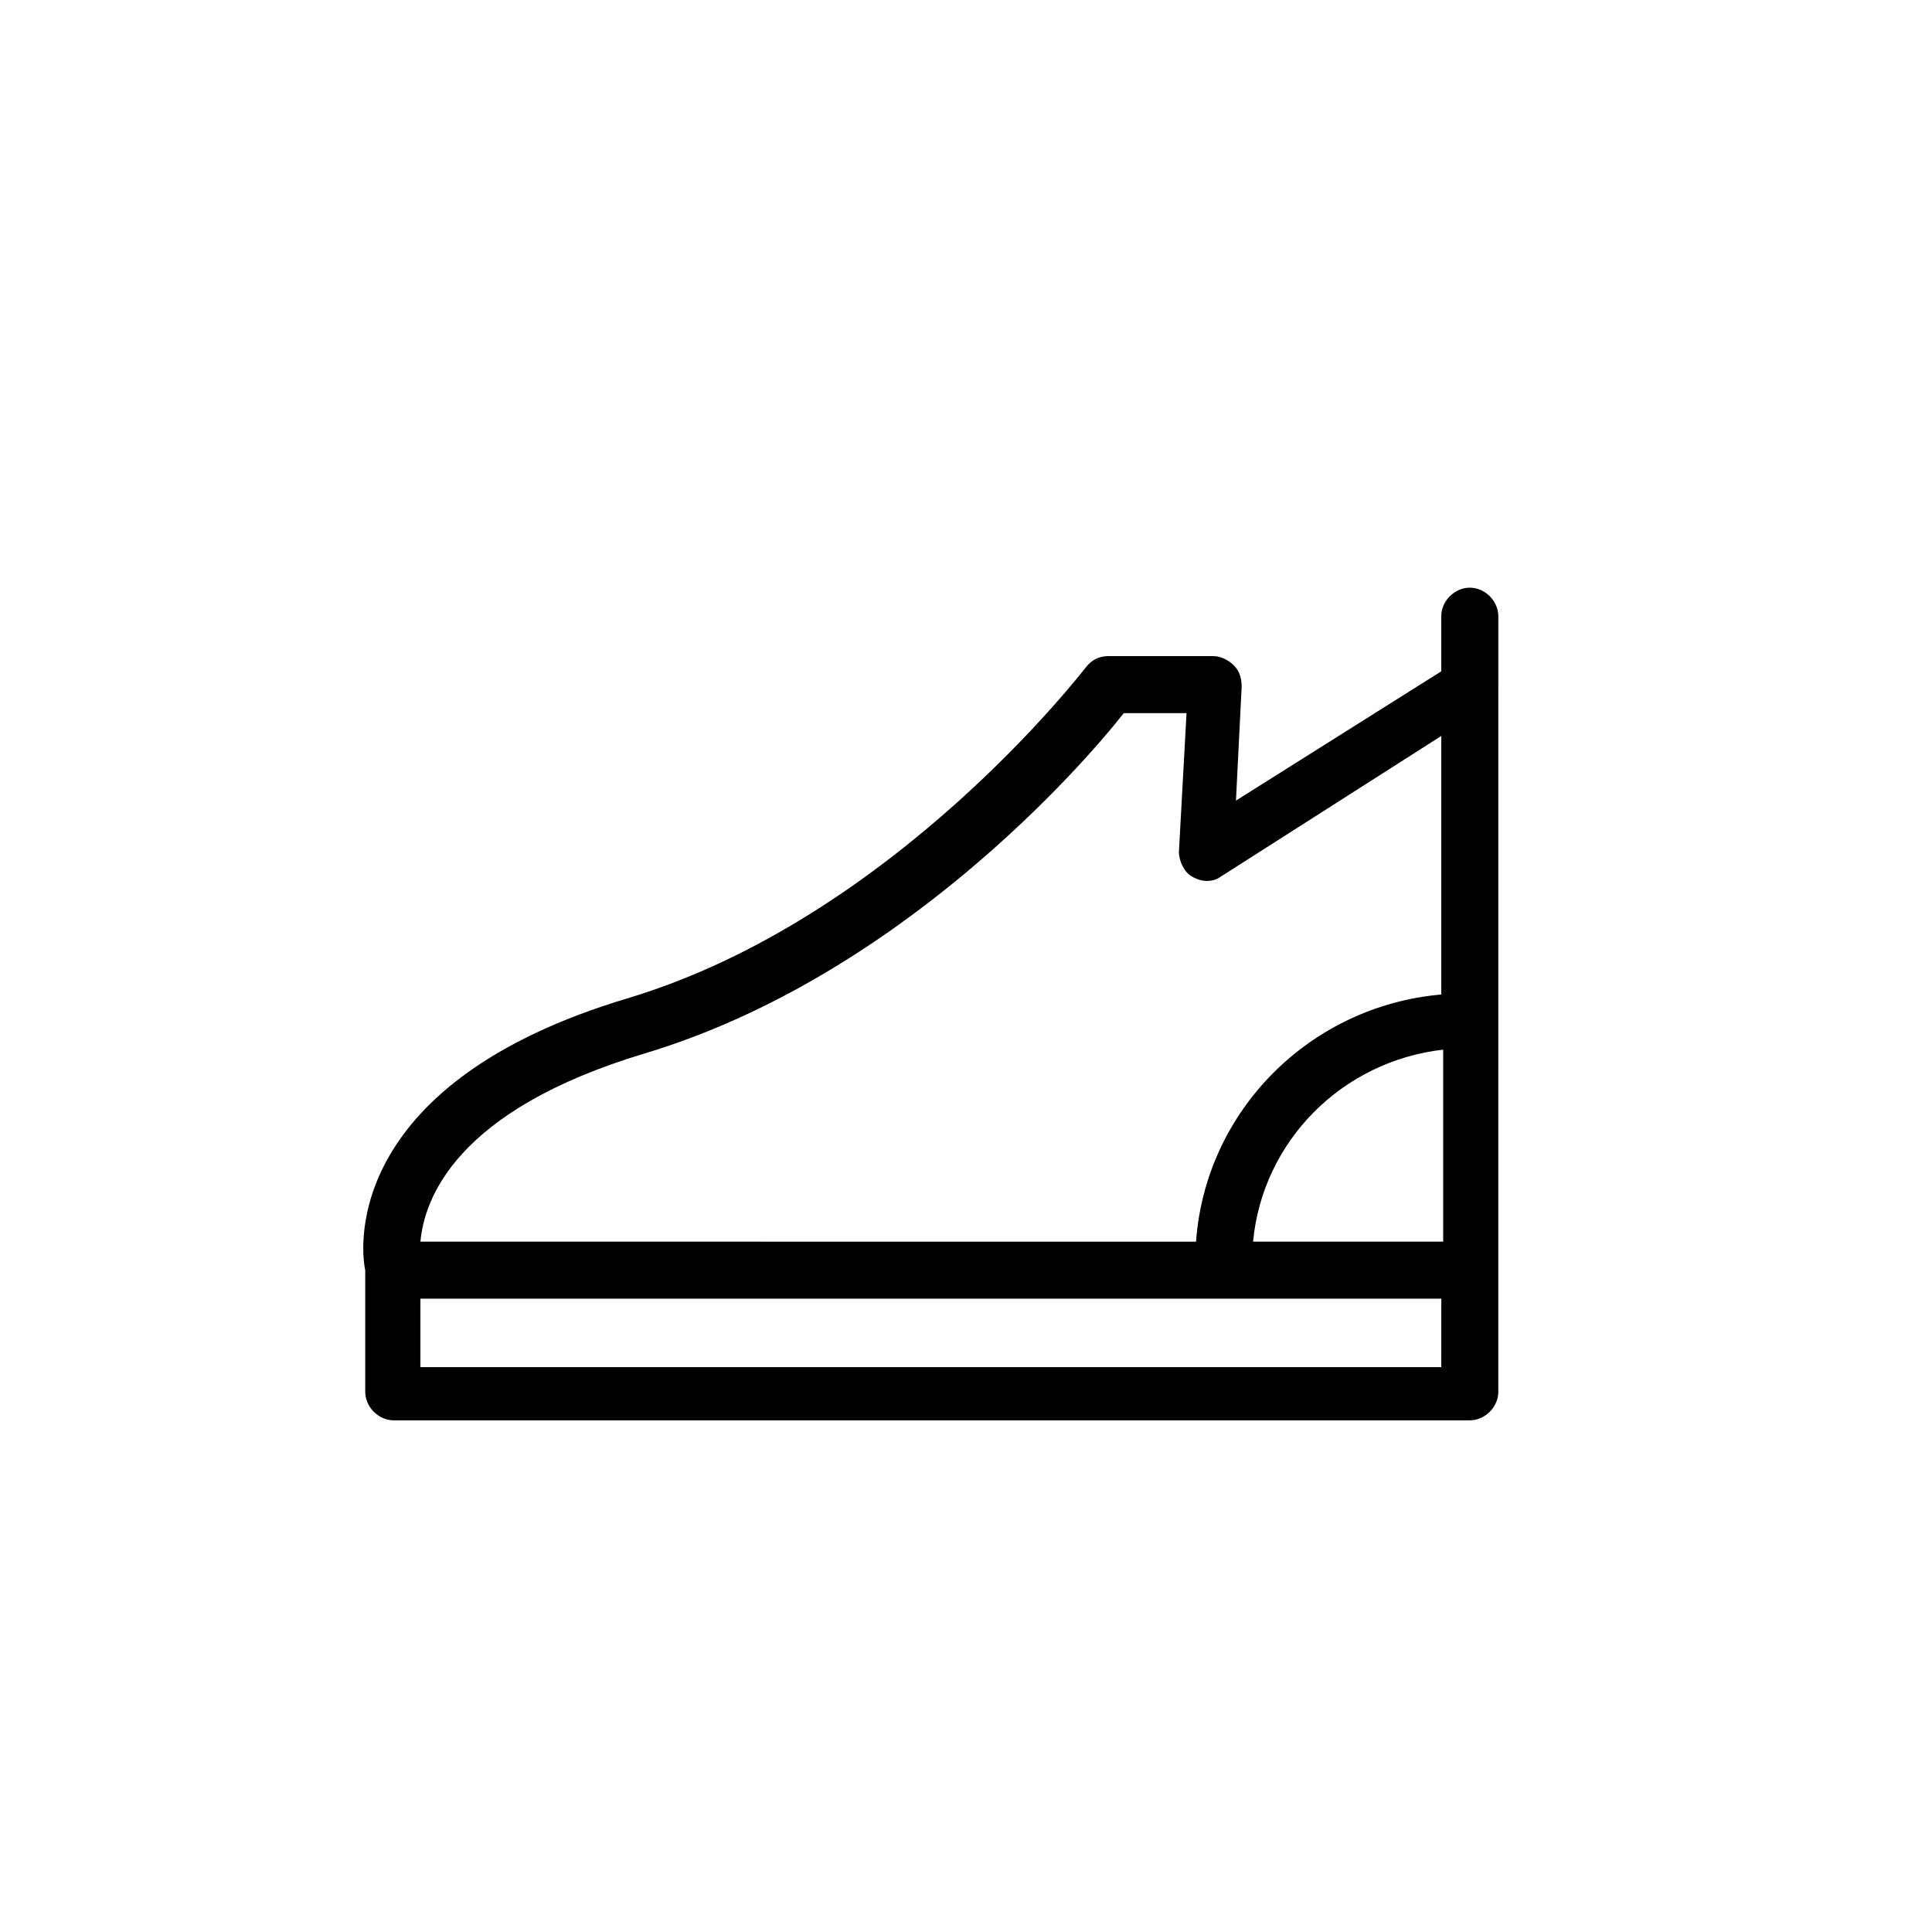 <?xml version="1.0" encoding="UTF-8"?>
<!-- The Best Svg Icon site in the world: iconSvg.co, Visit us! https://iconsvg.co -->
<svg fill="#000000" width="800px" height="800px" version="1.1" viewBox="144 144 512 512" xmlns="http://www.w3.org/2000/svg">
 <path d="m541.07 325.94v-1.008-17.633c0-4.031-3.527-7.559-7.559-7.559s-7.559 3.527-7.559 7.559v14.609l-54.41 34.258 1.512-30.23c0-2.016-0.504-4.031-2.016-5.543-1.512-1.512-3.527-2.519-5.543-2.519h-27.711c-2.519 0-4.535 1.008-6.047 3.023-0.504 0.504-50.883 66.504-121.42 87.664-74.059 22.168-71.039 64.992-69.527 72.043v32.242c0 4.031 3.527 7.559 7.559 7.559h285.16c4.031 0 7.559-3.527 7.559-7.559v-31.738-1.512zm-14.613 147.11h-50.383c2.519-26.703 23.68-47.863 50.383-50.883zm-211.6-49.879c67.008-20.152 115.88-76.074 126.96-90.184h16.625l-2.016 36.781c0 2.519 1.512 5.543 3.527 6.551 2.519 1.512 5.543 1.512 7.559 0l58.441-37.281v68.52c-34.762 3.023-62.473 30.73-64.992 65.496l-205.55-0.004c1.008-11.082 9.066-34.762 59.449-49.879zm211.6 83.129h-271.05v-18.137h270.55l-0.004 18.137z"/>
</svg>